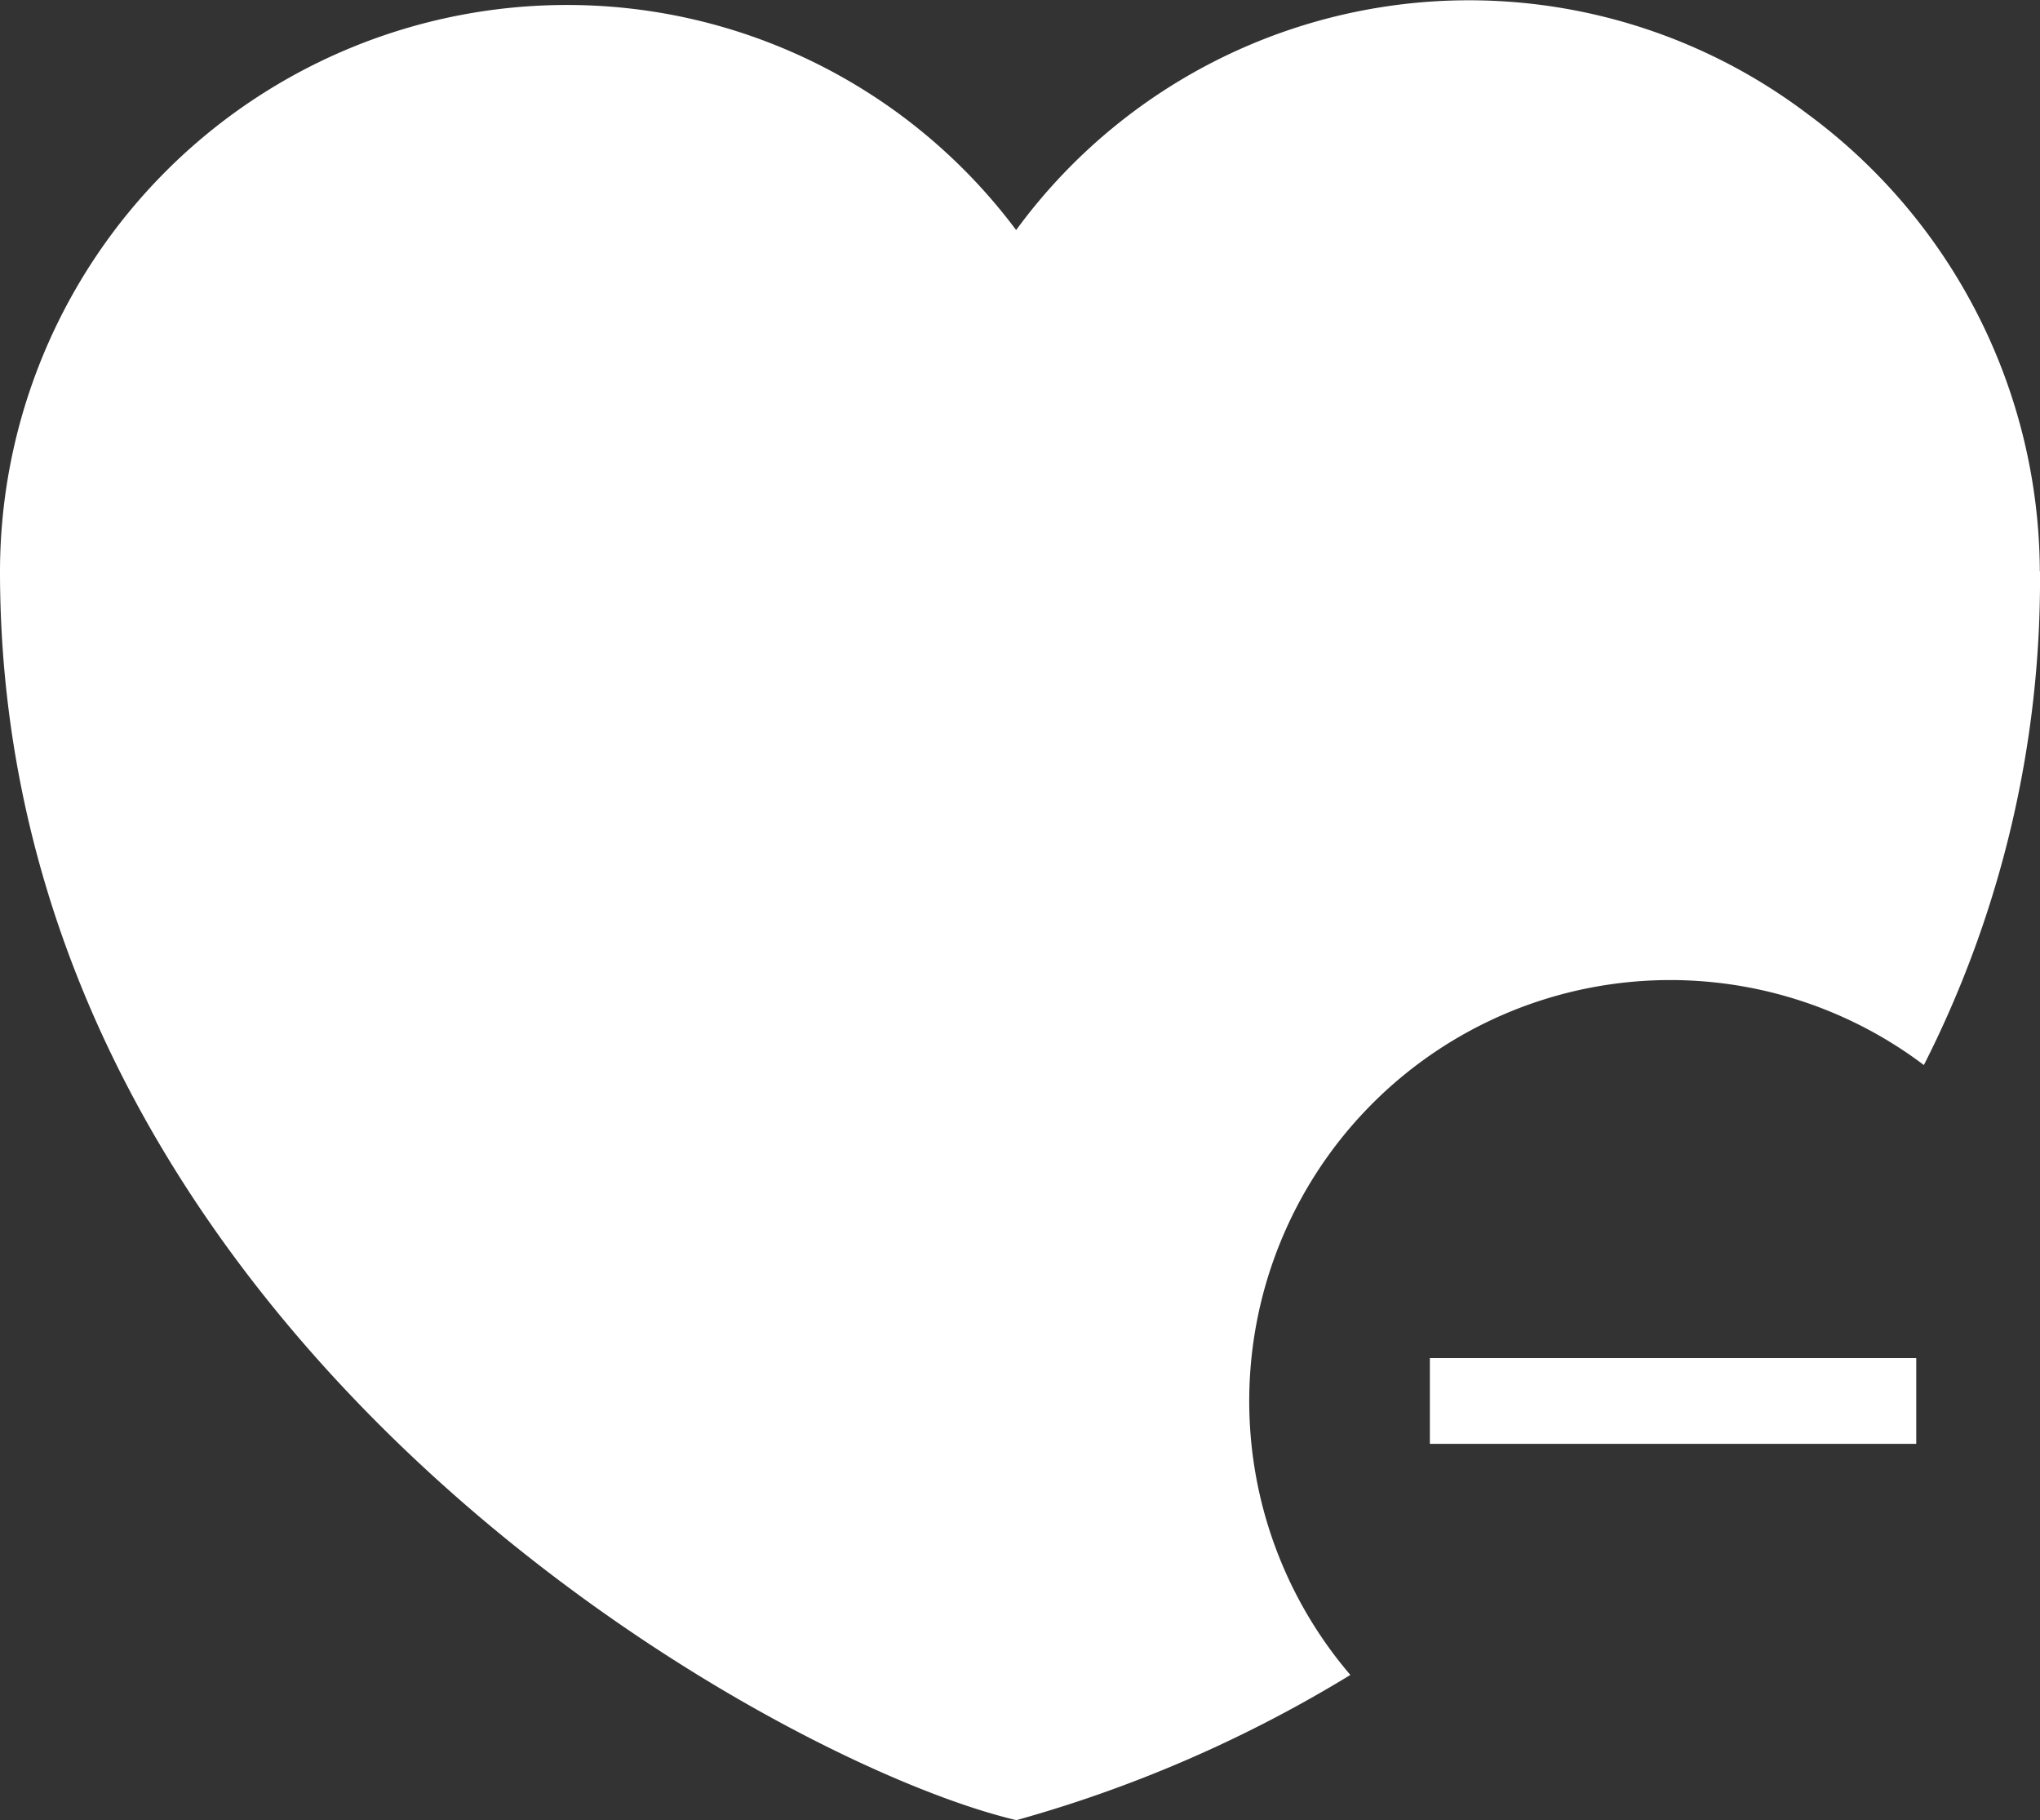 <svg xmlns="http://www.w3.org/2000/svg" width="23.786" height="21.22" viewBox="0 0 23.786 21.22">
    <rect x="0" y="0" width="23.786" height="21.22" fill="#333333" stroke="none"/>
    <path style="fill:none;stroke:#fff" d="M0 0h5.671" transform="translate(16.672 16.332)"/>
    <path d="M23.886 6.692a12.509 12.509 0 0 1-1.354 5.756 4.909 4.909 0 0 0-6.687 7.11 15.371 15.371 0 0 1-3.894 1.693C9.073 20.574.1 15.58.1 6.692A6.611 6.611 0 0 1 6.7.09a6.534 6.534 0 0 1 5.248 2.624 6.543 6.543 0 0 1 9.227-1.354 6.655 6.655 0 0 1 2.709 5.333z" transform="translate(-.1 -.032)" style="fill:#fff"/>
</svg>
